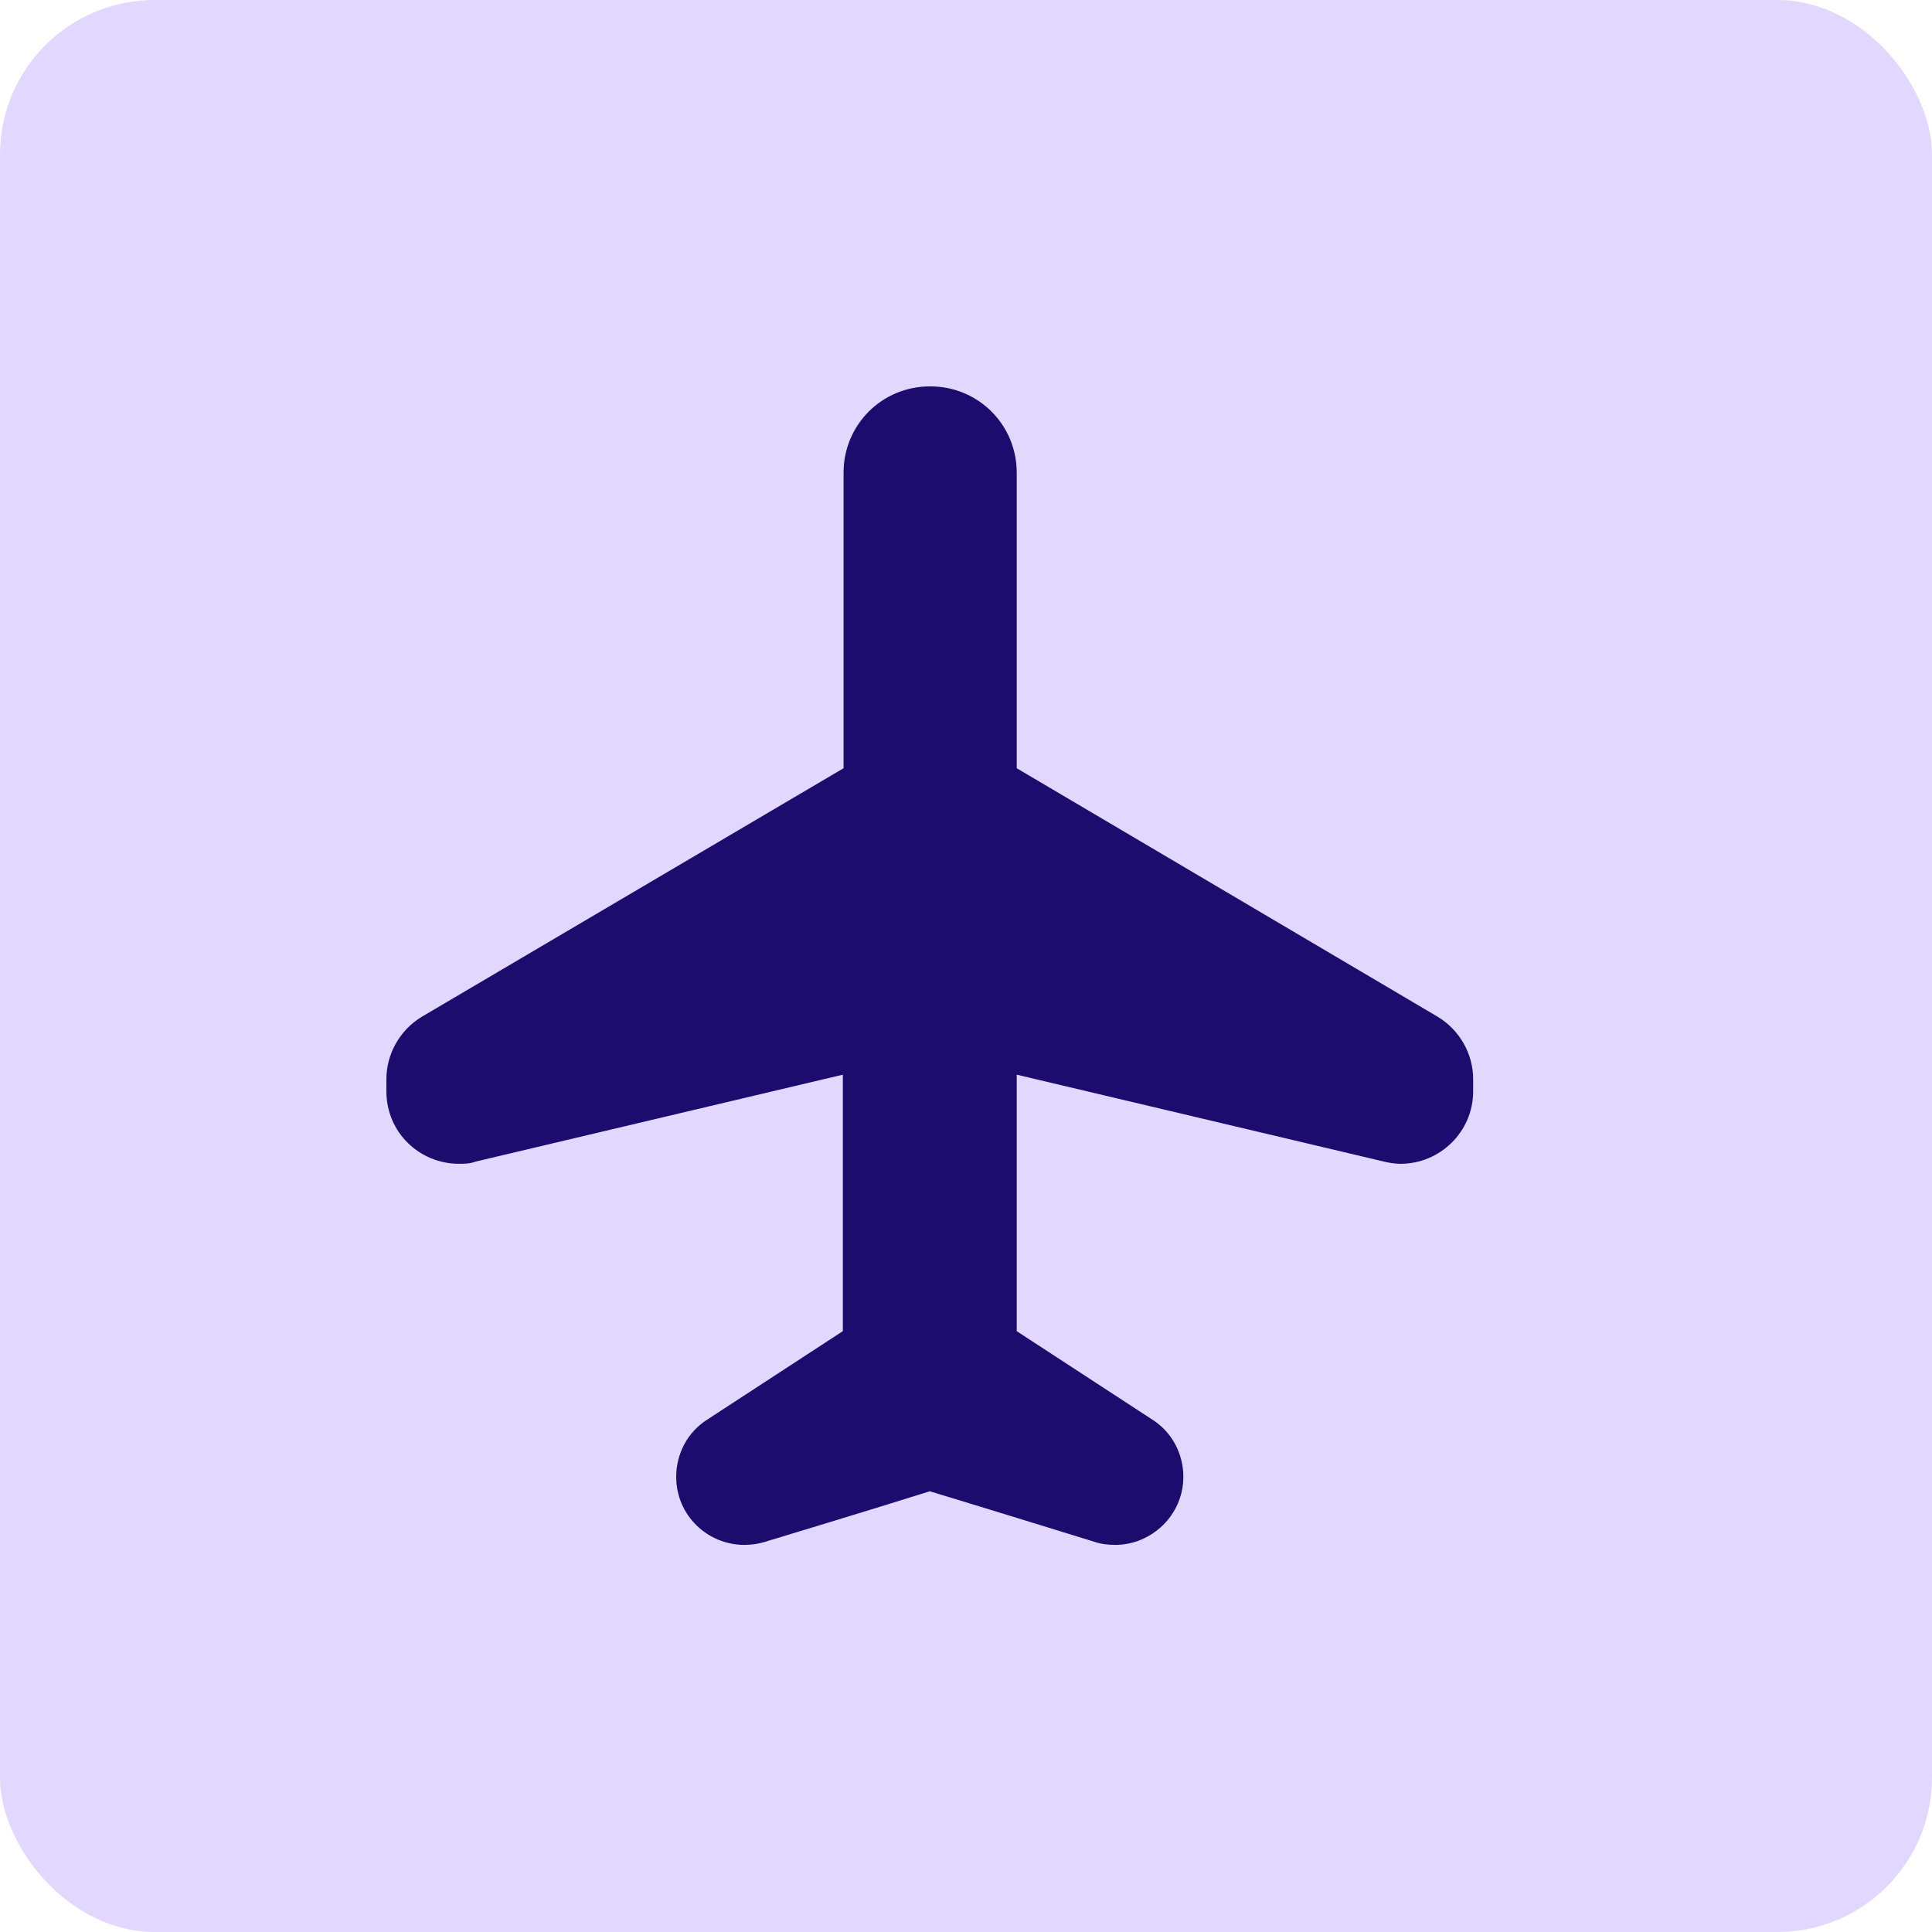 <svg width="100" height="100" viewBox="0 0 100 100" fill="none" xmlns="http://www.w3.org/2000/svg">
<rect width="100" height="100" rx="8" fill="#E2D8FF"/>
<path d="M48.163 20H48.125C45.65 20 43.663 21.988 43.663 24.462V39.763L21.837 52.625C20.712 53.3 20 54.538 20 55.85V56.487C20 58.625 21.725 60.237 23.75 60.237C24.05 60.237 24.312 60.237 24.613 60.125L43.625 55.625V68.9L36.612 73.475C35.6 74.112 35 75.237 35 76.438C35 78.463 36.65 79.963 38.525 79.963C38.862 79.963 39.2 79.925 39.575 79.812C39.575 79.812 45.275 78.088 48.125 77.188C50.975 78.05 56.675 79.812 56.675 79.812C57.013 79.925 57.388 79.963 57.725 79.963C59.6 79.963 61.25 78.425 61.25 76.438C61.25 75.237 60.65 74.112 59.638 73.475L52.625 68.9V55.625L71.638 60.125C71.938 60.2 72.237 60.237 72.5 60.237C74.525 60.237 76.25 58.587 76.25 56.487V55.85C76.25 54.538 75.537 53.3 74.412 52.625L52.625 39.763V24.462C52.625 21.988 50.638 20 48.163 20Z" fill="#1C0C6E"/>
</svg>
